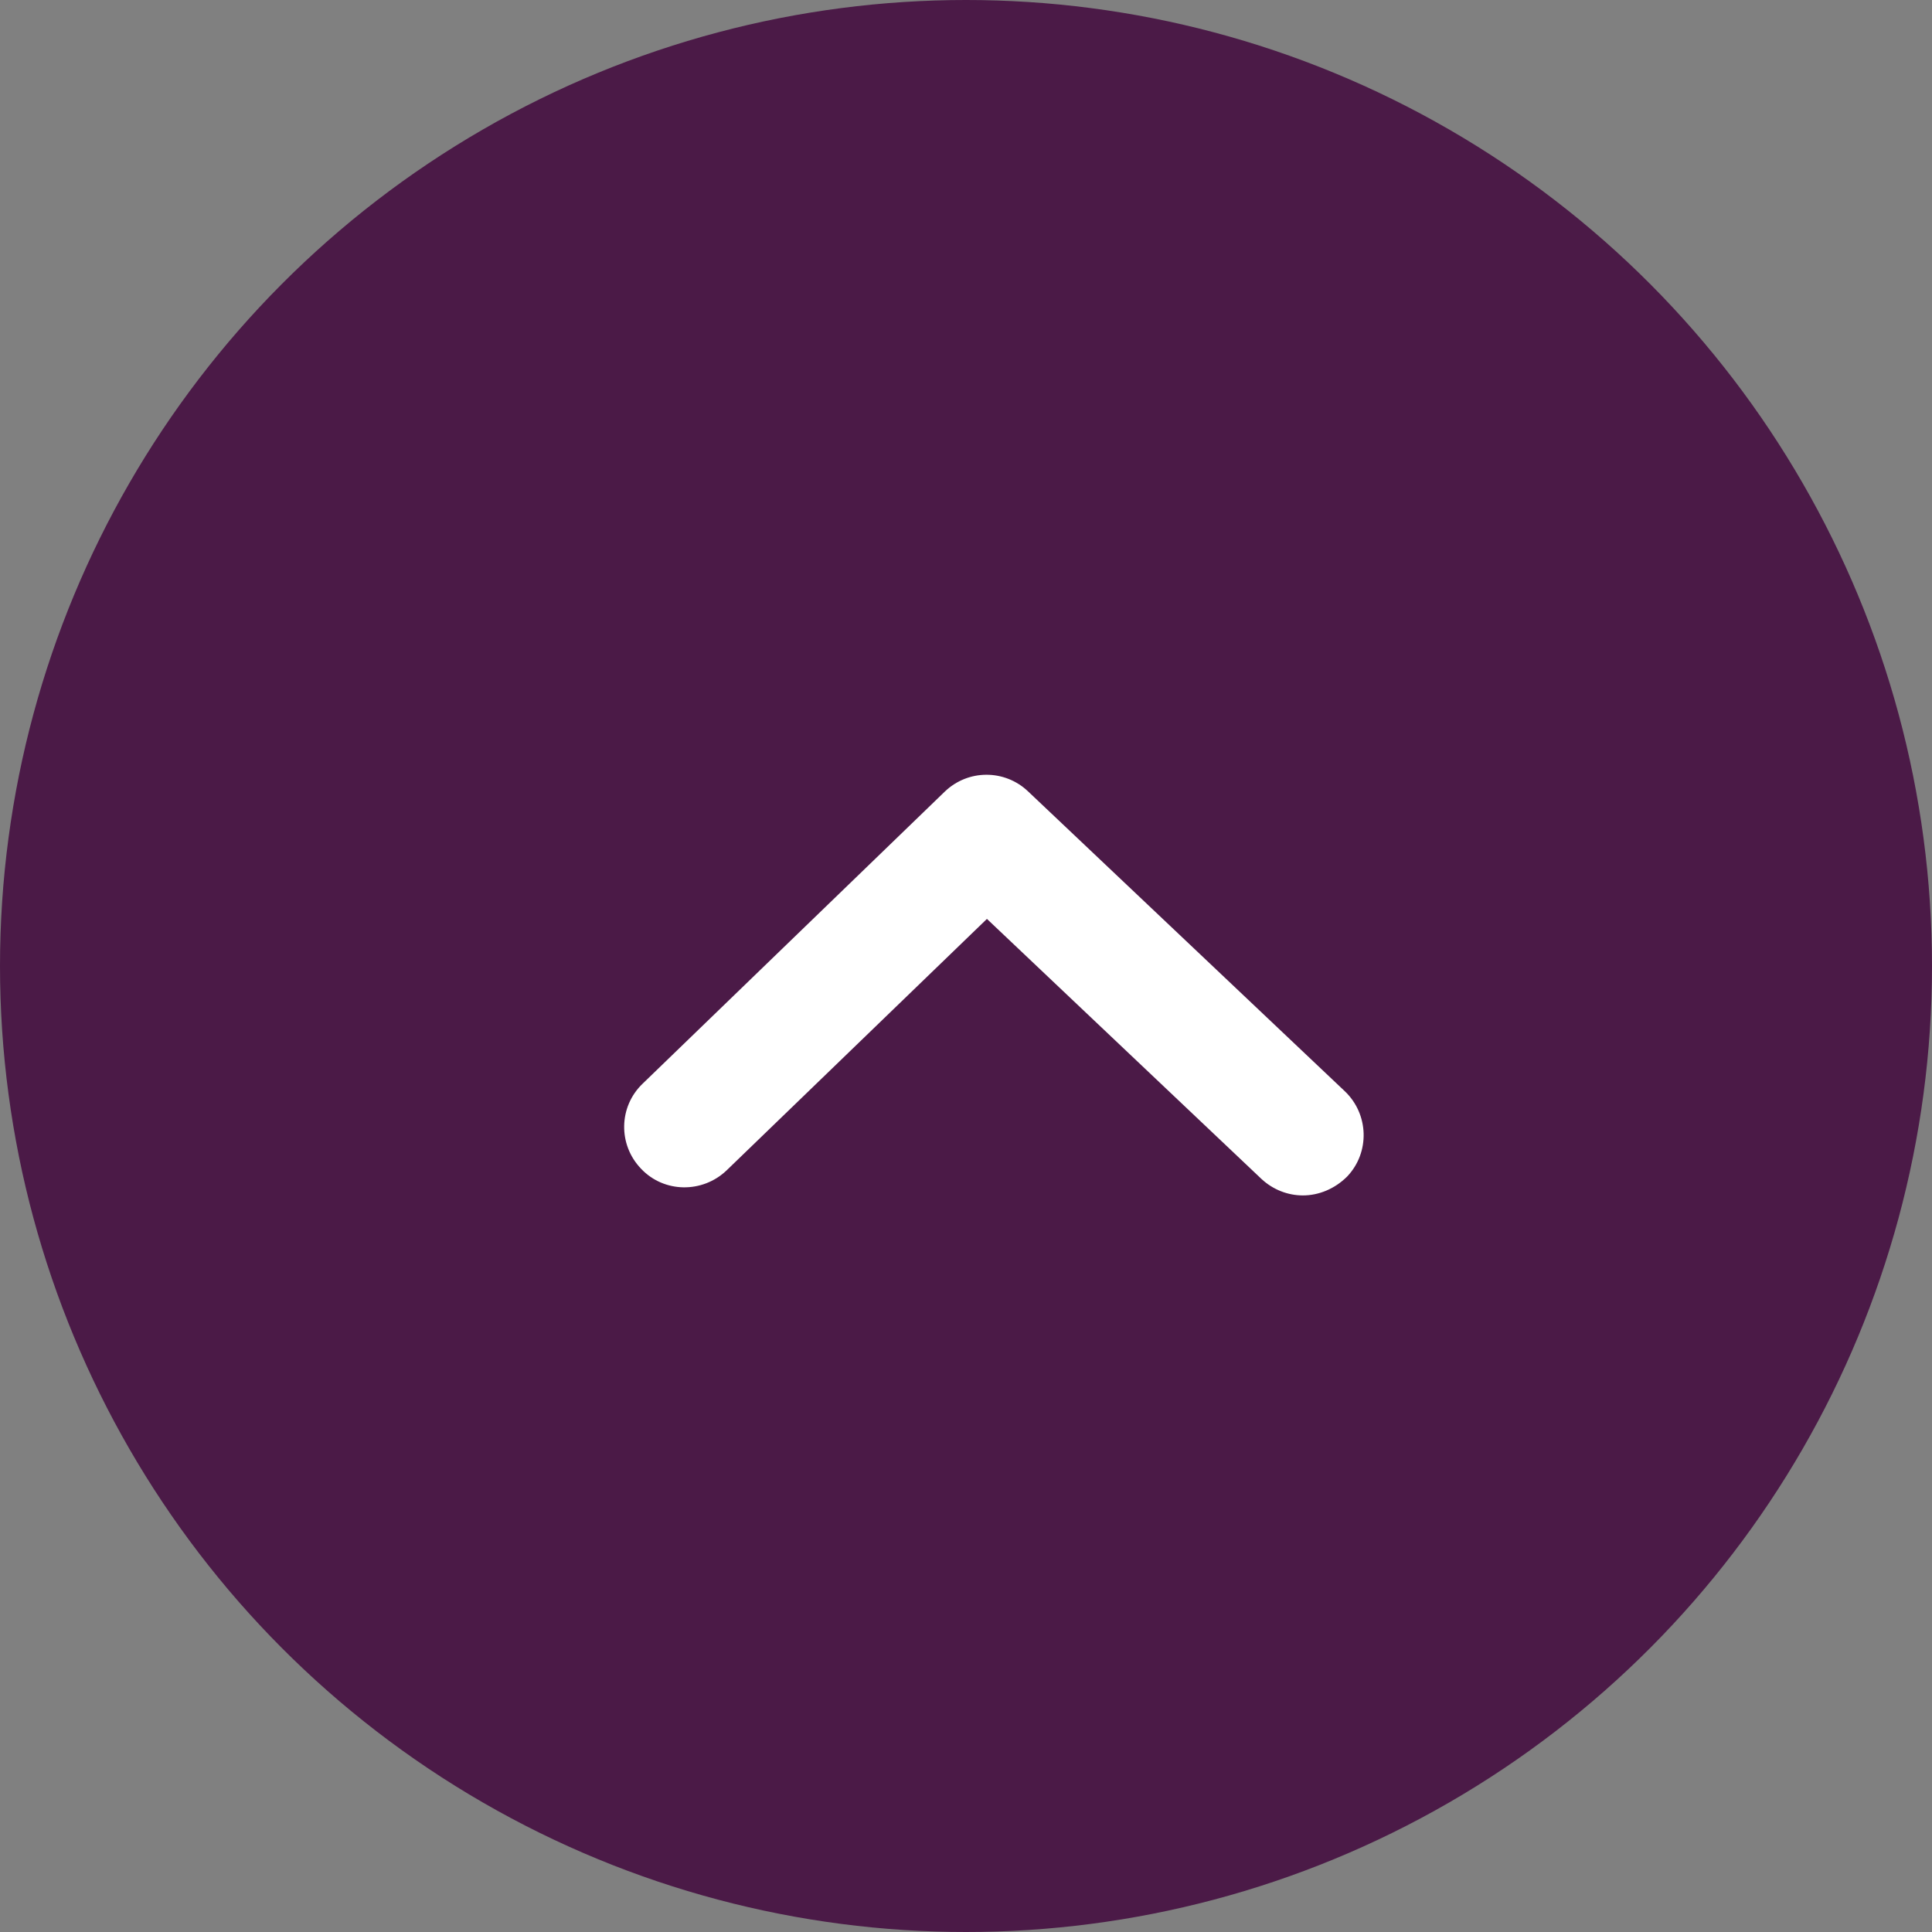 <?xml version="1.0" encoding="utf-8"?>
<!-- Generator: Adobe Illustrator 26.2.1, SVG Export Plug-In . SVG Version: 6.00 Build 0)  -->
<svg version="1.1" id="レイヤー_1" xmlns="http://www.w3.org/2000/svg" xmlns:xlink="http://www.w3.org/1999/xlink" x="0px"
	 y="0px" viewBox="0 0 48 48" style="enable-background:new 0 0 48 48;" xml:space="preserve">
<rect x="0" y="0" width="48" height="48" fill="#808080" stroke="none"/>
<style type="text/css">
	.st0{fill:#4B1A47;}
	.st1{fill:#FFFFFF;}
</style>
<g id="楕円形_2">
	<g>
		<circle class="st0" cx="24" cy="24" r="24"/>
	</g>
</g>
<path class="st1" d="M32.37,29.7c-0.37,0-0.74-0.14-1.03-0.41l-6.82-6.46l-6.47,6.25c-0.6,0.57-1.55,0.56-2.12-0.04
	c-0.58-0.6-0.56-1.55,0.04-2.12l7.5-7.25c0.58-0.56,1.49-0.56,2.07-0.01l7.87,7.45c0.6,0.57,0.63,1.52,0.06,2.12
	C33.16,29.54,32.76,29.7,32.37,29.7z"/>
</svg>
